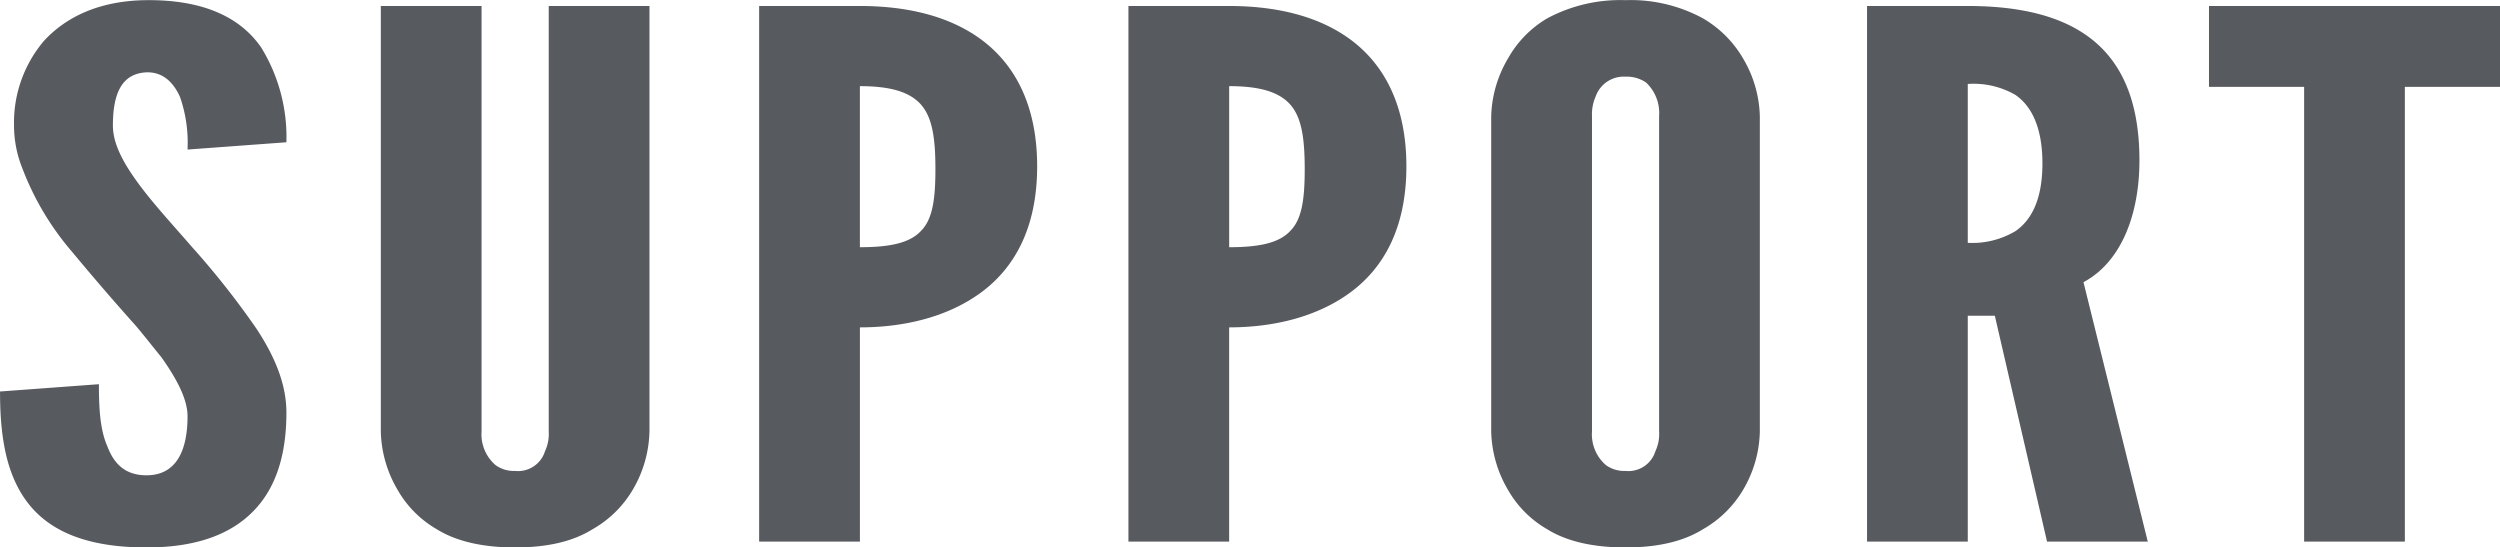 <svg xmlns="http://www.w3.org/2000/svg" width="308.75" height="67.6" viewBox="0 0 308.75 67.6">
  <defs>
    <style>
      .cls-1 {
        fill: #575a5f;
        fill-rule: evenodd;
      }
    </style>
  </defs>
  <path id="SUPPORT" class="cls-1" d="M830.16,3001.31a17.213,17.213,0,0,0-.922-6.48c-0.806-1.8-2.073-3.06-4.032-3.06-3.226.09-4.262,2.7-4.262,6.57,0,2.25,1.267,4.59,3.11,7.11s4.263,5.13,6.682,7.92a101.278,101.278,0,0,1,7.949,10.08c2.189,3.33,3.686,6.75,3.686,10.35,0,4.41-.921,8.55-3.571,11.61s-6.912,5.04-13.709,5.04c-7.949,0-12.442-2.34-14.977-5.94s-3.11-8.37-3.11-13.32l12.211-.9c0,2.79.116,5.58,1.037,7.65,0.807,2.16,2.189,3.6,4.839,3.6,3.686,0,5.069-3.06,5.069-7.29,0-2.16-1.383-4.68-3.226-7.29-1.037-1.26-2.074-2.61-3.226-3.96-2.419-2.7-5.069-5.76-7.833-9.09a34.658,34.658,0,0,1-6.106-10.26,14.16,14.16,0,0,1-1.037-5.31,15.593,15.593,0,0,1,3.686-10.44c2.65-2.88,6.682-4.95,12.558-5.04,7.488-.09,11.866,2.34,14.285,5.85a21.114,21.114,0,0,1,3.11,11.7Zm57.05-17.73v52.56a14.833,14.833,0,0,1-2.074,7.2,13.459,13.459,0,0,1-4.954,4.86c-2.3,1.44-5.414,2.25-9.562,2.25s-7.373-.81-9.677-2.25a13.076,13.076,0,0,1-4.838-4.86,14.833,14.833,0,0,1-2.074-7.2v-52.56h12.442v52.56a5.005,5.005,0,0,0,1.728,4.14,3.849,3.849,0,0,0,2.419.72,3.483,3.483,0,0,0,3.687-2.43,5.049,5.049,0,0,0,.461-2.43v-52.56H887.21Zm13.544,0H913.2c5.415,0,10.83,1.08,14.977,4.14s6.912,8.1,6.912,15.66-2.765,12.51-6.912,15.57-9.562,4.32-14.977,4.32v26.46H900.754v-66.15Zm12.442,29.79c3.8,0,6.221-.54,7.6-2.07,1.382-1.44,1.728-3.87,1.728-7.56s-0.346-6.3-1.728-7.92-3.8-2.34-7.6-2.34v19.89Zm33.166-29.79H958.8c5.415,0,10.83,1.08,14.977,4.14s6.912,8.1,6.912,15.66-2.765,12.51-6.912,15.57-9.562,4.32-14.977,4.32v26.46H946.362v-66.15Zm12.442,29.79c3.8,0,6.221-.54,7.6-2.07,1.382-1.44,1.728-3.87,1.728-7.56s-0.346-6.3-1.728-7.92-3.8-2.34-7.6-2.34v19.89Zm65.536,22.77a14.745,14.745,0,0,1-2.07,7.2,13.5,13.5,0,0,1-4.95,4.86c-2.31,1.44-5.42,2.25-9.57,2.25s-7.37-.81-9.674-2.25a13.068,13.068,0,0,1-4.838-4.86,14.822,14.822,0,0,1-2.074-7.2v-38.97a14.764,14.764,0,0,1,2.074-7.11,13.257,13.257,0,0,1,4.838-4.95,19.093,19.093,0,0,1,9.674-2.25,18.661,18.661,0,0,1,9.57,2.25,13.687,13.687,0,0,1,4.95,4.95,14.685,14.685,0,0,1,2.07,7.11v38.97Zm-12.44-38.97a5.177,5.177,0,0,0-1.61-4.14,4.233,4.233,0,0,0-2.54-.72,3.671,3.671,0,0,0-3.68,2.43,5.467,5.467,0,0,0-.46,2.43v38.97a5.006,5.006,0,0,0,1.72,4.14,3.873,3.873,0,0,0,2.42.72,3.485,3.485,0,0,0,3.69-2.43,5,5,0,0,0,.46-2.43v-38.97Zm47.91,52.56-6.45-27.9h-3.34v27.9h-12.44v-66.15h12.44c14.86,0,21.2,6.57,21.2,19.08,0,6.57-2.19,12.51-6.91,15.03l7.94,32.04h-12.44Zm-9.79-36.9a10.418,10.418,0,0,0,5.88-1.44c1.84-1.26,3.34-3.69,3.34-8.37s-1.5-7.2-3.34-8.46a10.3,10.3,0,0,0-5.88-1.35v19.62Zm29.79-19.26v-9.99h35.94v9.99H1104v56.16h-12.44v-56.16h-11.75Z" transform="translate(-807 -2982.84)"/>
</svg>
